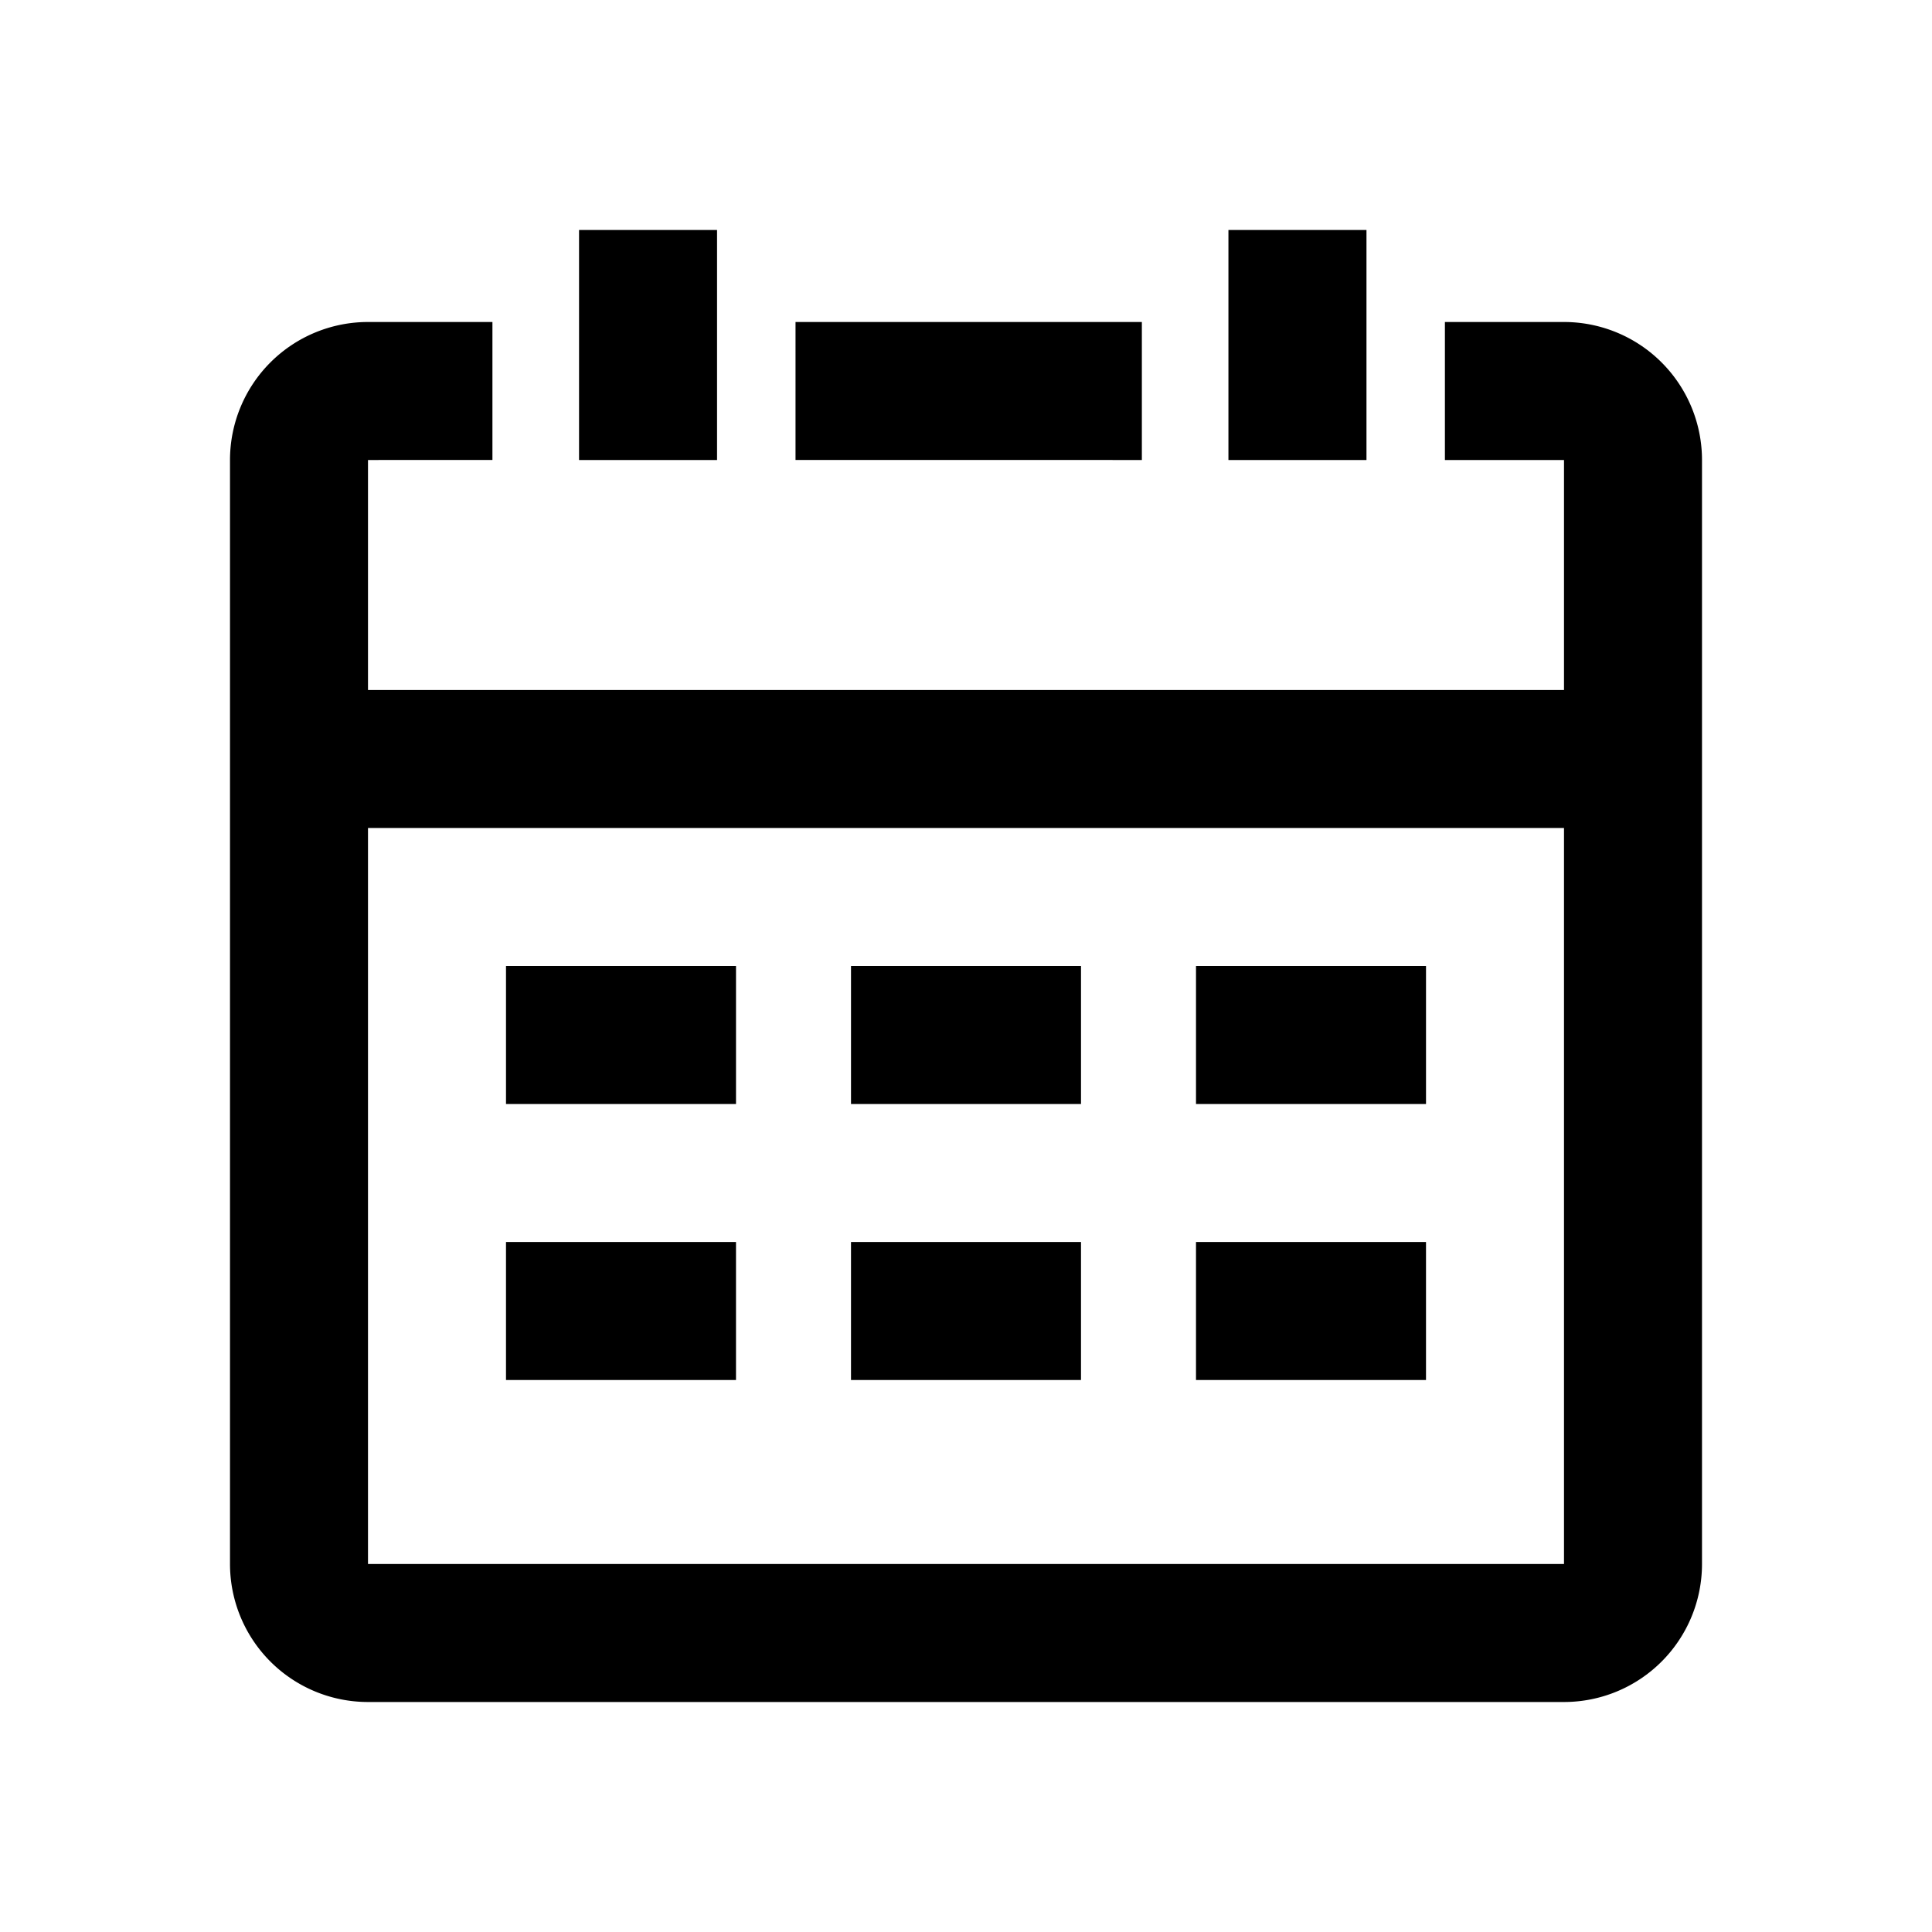<?xml version="1.0" standalone="no"?><!DOCTYPE svg PUBLIC "-//W3C//DTD SVG 1.1//EN" "http://www.w3.org/Graphics/SVG/1.1/DTD/svg11.dtd"><svg t="1755947648297" class="icon" viewBox="0 0 1024 1024" version="1.1" xmlns="http://www.w3.org/2000/svg" p-id="7192" xmlns:xlink="http://www.w3.org/1999/xlink" width="200" height="200"><path d="M195.048 170.667h65.95v73.118L195.048 243.81v121.905h633.905v-121.905h-63.122V170.667H828.952a73.143 73.143 0 0 1 73.143 73.143v585.143a73.143 73.143 0 0 1-73.143 73.143H195.048a73.143 73.143 0 0 1-73.143-73.143V243.81a73.143 73.143 0 0 1 73.143-73.143z m633.905 268.19H195.048v390.095h633.905V438.857z m-438.857 219.429v73.143h-121.905v-73.143h121.905z m182.857 0v73.143h-121.905v-73.143h121.905z m182.857 0v73.143h-121.905v-73.143h121.905z m-365.714-146.286v73.143h-121.905v-73.143h121.905z m182.857 0v73.143h-121.905v-73.143h121.905z m182.857 0v73.143h-121.905v-73.143h121.905zM724.261 121.905v121.905h-73.167V121.905h73.143z m-119.052 48.762v73.143l-183.564-0.024V170.667h183.564z m-225.158-48.762v121.905h-73.143V121.905h73.143z" p-id="7193"></path></svg>